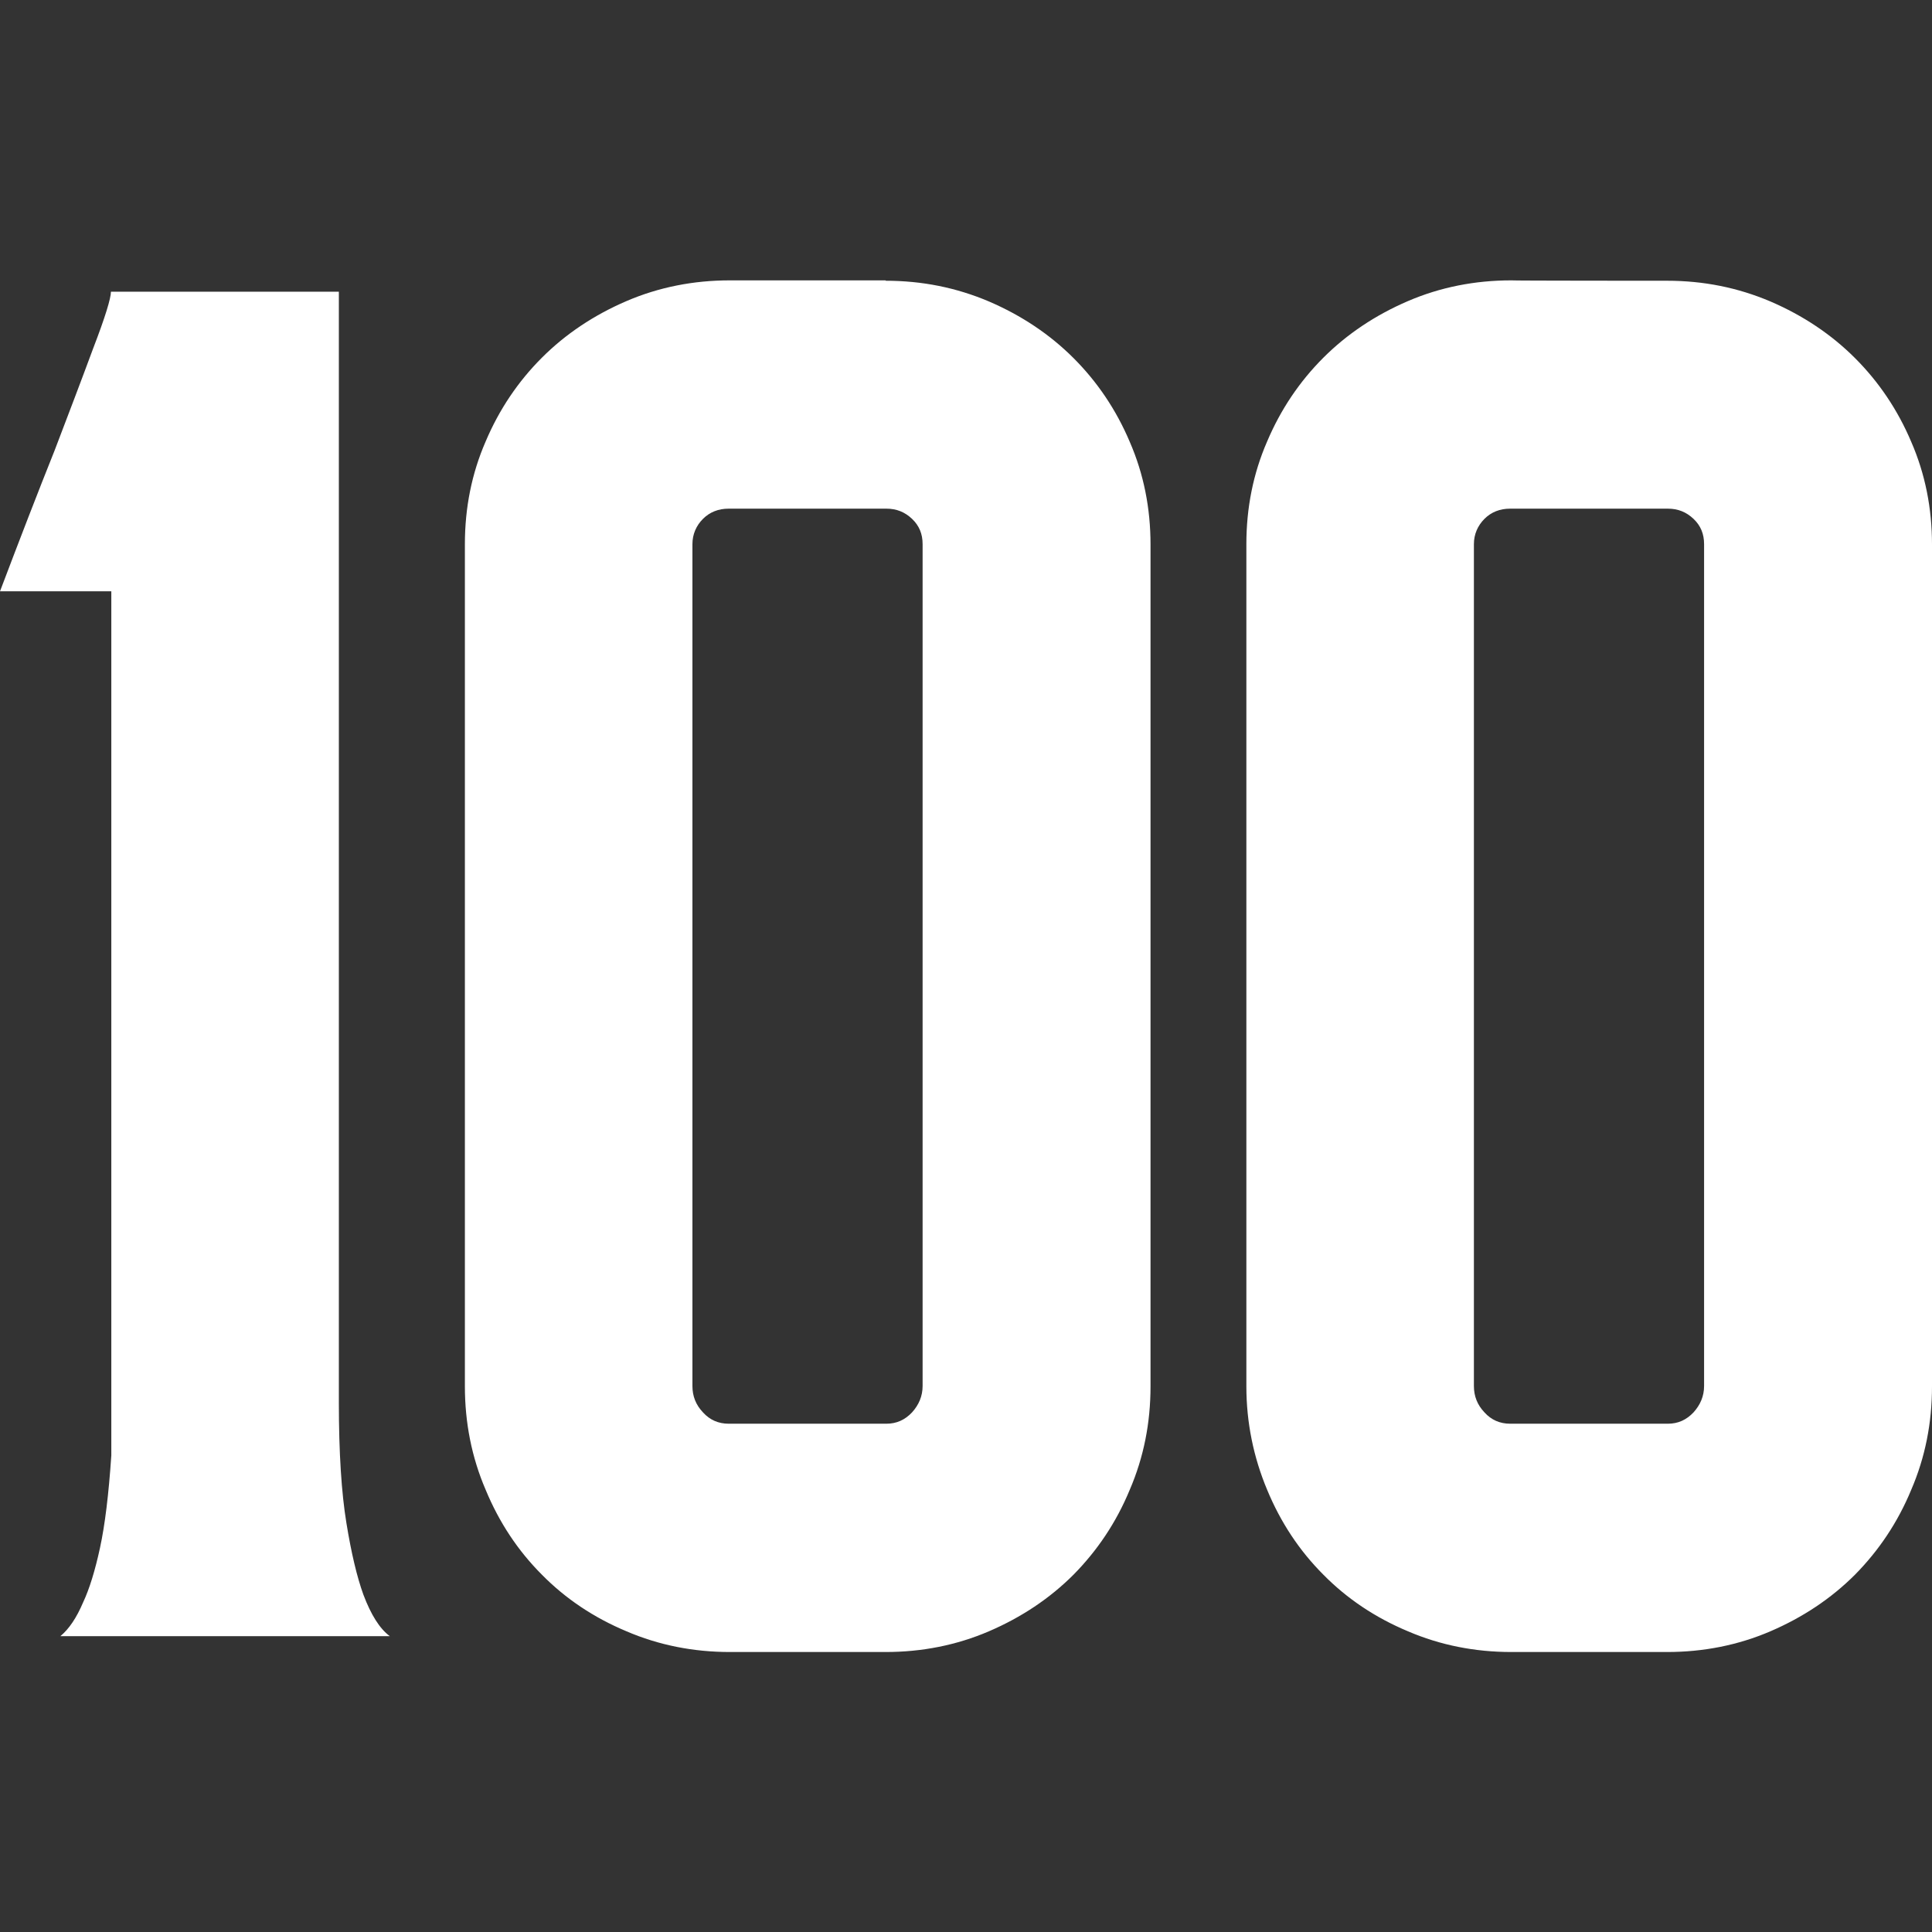 <svg class="" xml:space="preserve" style="enable-background:new 0 0 512 512" viewBox="0 0 512 512" y="0" x="0" height="512" width="512" xmlns:xlink="http://www.w3.org/1999/xlink" version="1.1" xmlns="http://www.w3.org/2000/svg"><rect x="0" y="0" width="512" height="512" fill="#333333" stroke="none"/><g><path class="" data-original="#000000" opacity="1" fill="#ffffff" d="M22 424.7c1.7-3.6 3.2-8.5 4.5-14.5s2.3-14.1 3-24.5v-229H0c5.3-14 10.1-26.4 14.5-37.4 3.7-9.7 7.1-18.6 10.2-27 3.2-8.3 4.7-13.3 4.7-15h60.4v294.4c0 13.3.7 24 2 31.9 1.3 8 2.8 14.3 4.5 19 2 5.3 4.3 9 7 11H16c2.3-1.9 4.3-4.9 6-8.9zM234.7 74.4c9.6 0 18.7 1.8 27.4 5.5 8.6 3.7 16.1 8.7 22.4 15s11.3 13.7 14.9 22.2c3.7 8.5 5.5 17.6 5.5 27.2v223.1c0 9.7-1.8 18.8-5.5 27.4-3.6 8.7-8.6 16.1-14.9 22.5-6.3 6.3-13.8 11.3-22.4 15s-17.8 5.5-27.4 5.5h-41.3c-9.6 0-18.8-1.8-27.4-5.5-8.6-3.6-16.1-8.6-22.4-15-6.3-6.3-11.3-13.8-14.9-22.5-3.7-8.6-5.5-17.8-5.5-27.4V144.2c0-9.6 1.8-18.7 5.5-27.2 3.6-8.5 8.6-15.9 14.9-22.2s13.8-11.3 22.4-15 17.8-5.5 27.4-5.5h41.3zm9.8 69.8c0-2.7-.9-4.9-2.8-6.7s-4.1-2.7-6.8-2.7h-41.8c-2.7 0-5 .9-6.8 2.7s-2.8 4.1-2.8 6.7v223.1c0 2.7.9 5 2.8 7 1.8 2 4.1 3 6.8 3h41.8c2.7 0 4.9-1 6.8-3 1.8-2 2.8-4.3 2.8-7zm197.3-69.8c9.6 0 18.7 1.8 27.4 5.5 8.6 3.7 16.1 8.7 22.4 15s11.3 13.7 14.9 22.2c3.7 8.5 5.5 17.6 5.5 27.2v223.1c0 9.7-1.8 18.8-5.5 27.4-3.6 8.7-8.6 16.1-14.9 22.5-6.3 6.3-13.8 11.3-22.4 15s-17.8 5.5-27.4 5.5h-41.3c-9.6 0-18.8-1.8-27.4-5.5-8.6-3.6-16.1-8.6-22.4-15-6.3-6.3-11.3-13.8-14.9-22.5-3.6-8.6-5.5-17.8-5.5-27.4V144.2c0-9.6 1.8-18.7 5.5-27.2 3.6-8.5 8.6-15.9 14.9-22.2s13.8-11.3 22.4-15 17.8-5.5 27.4-5.5c0 .1 41.3.1 41.3.1zm9.8 69.8c0-2.7-.9-4.9-2.8-6.7s-4.1-2.7-6.8-2.7h-41.8c-2.7 0-5 .9-6.8 2.7s-2.8 4.1-2.8 6.7v223.1c0 2.7.9 5 2.8 7 1.8 2 4.1 3 6.8 3H442c2.7 0 4.9-1 6.8-3 1.8-2 2.8-4.3 2.8-7z"></path></g></svg>